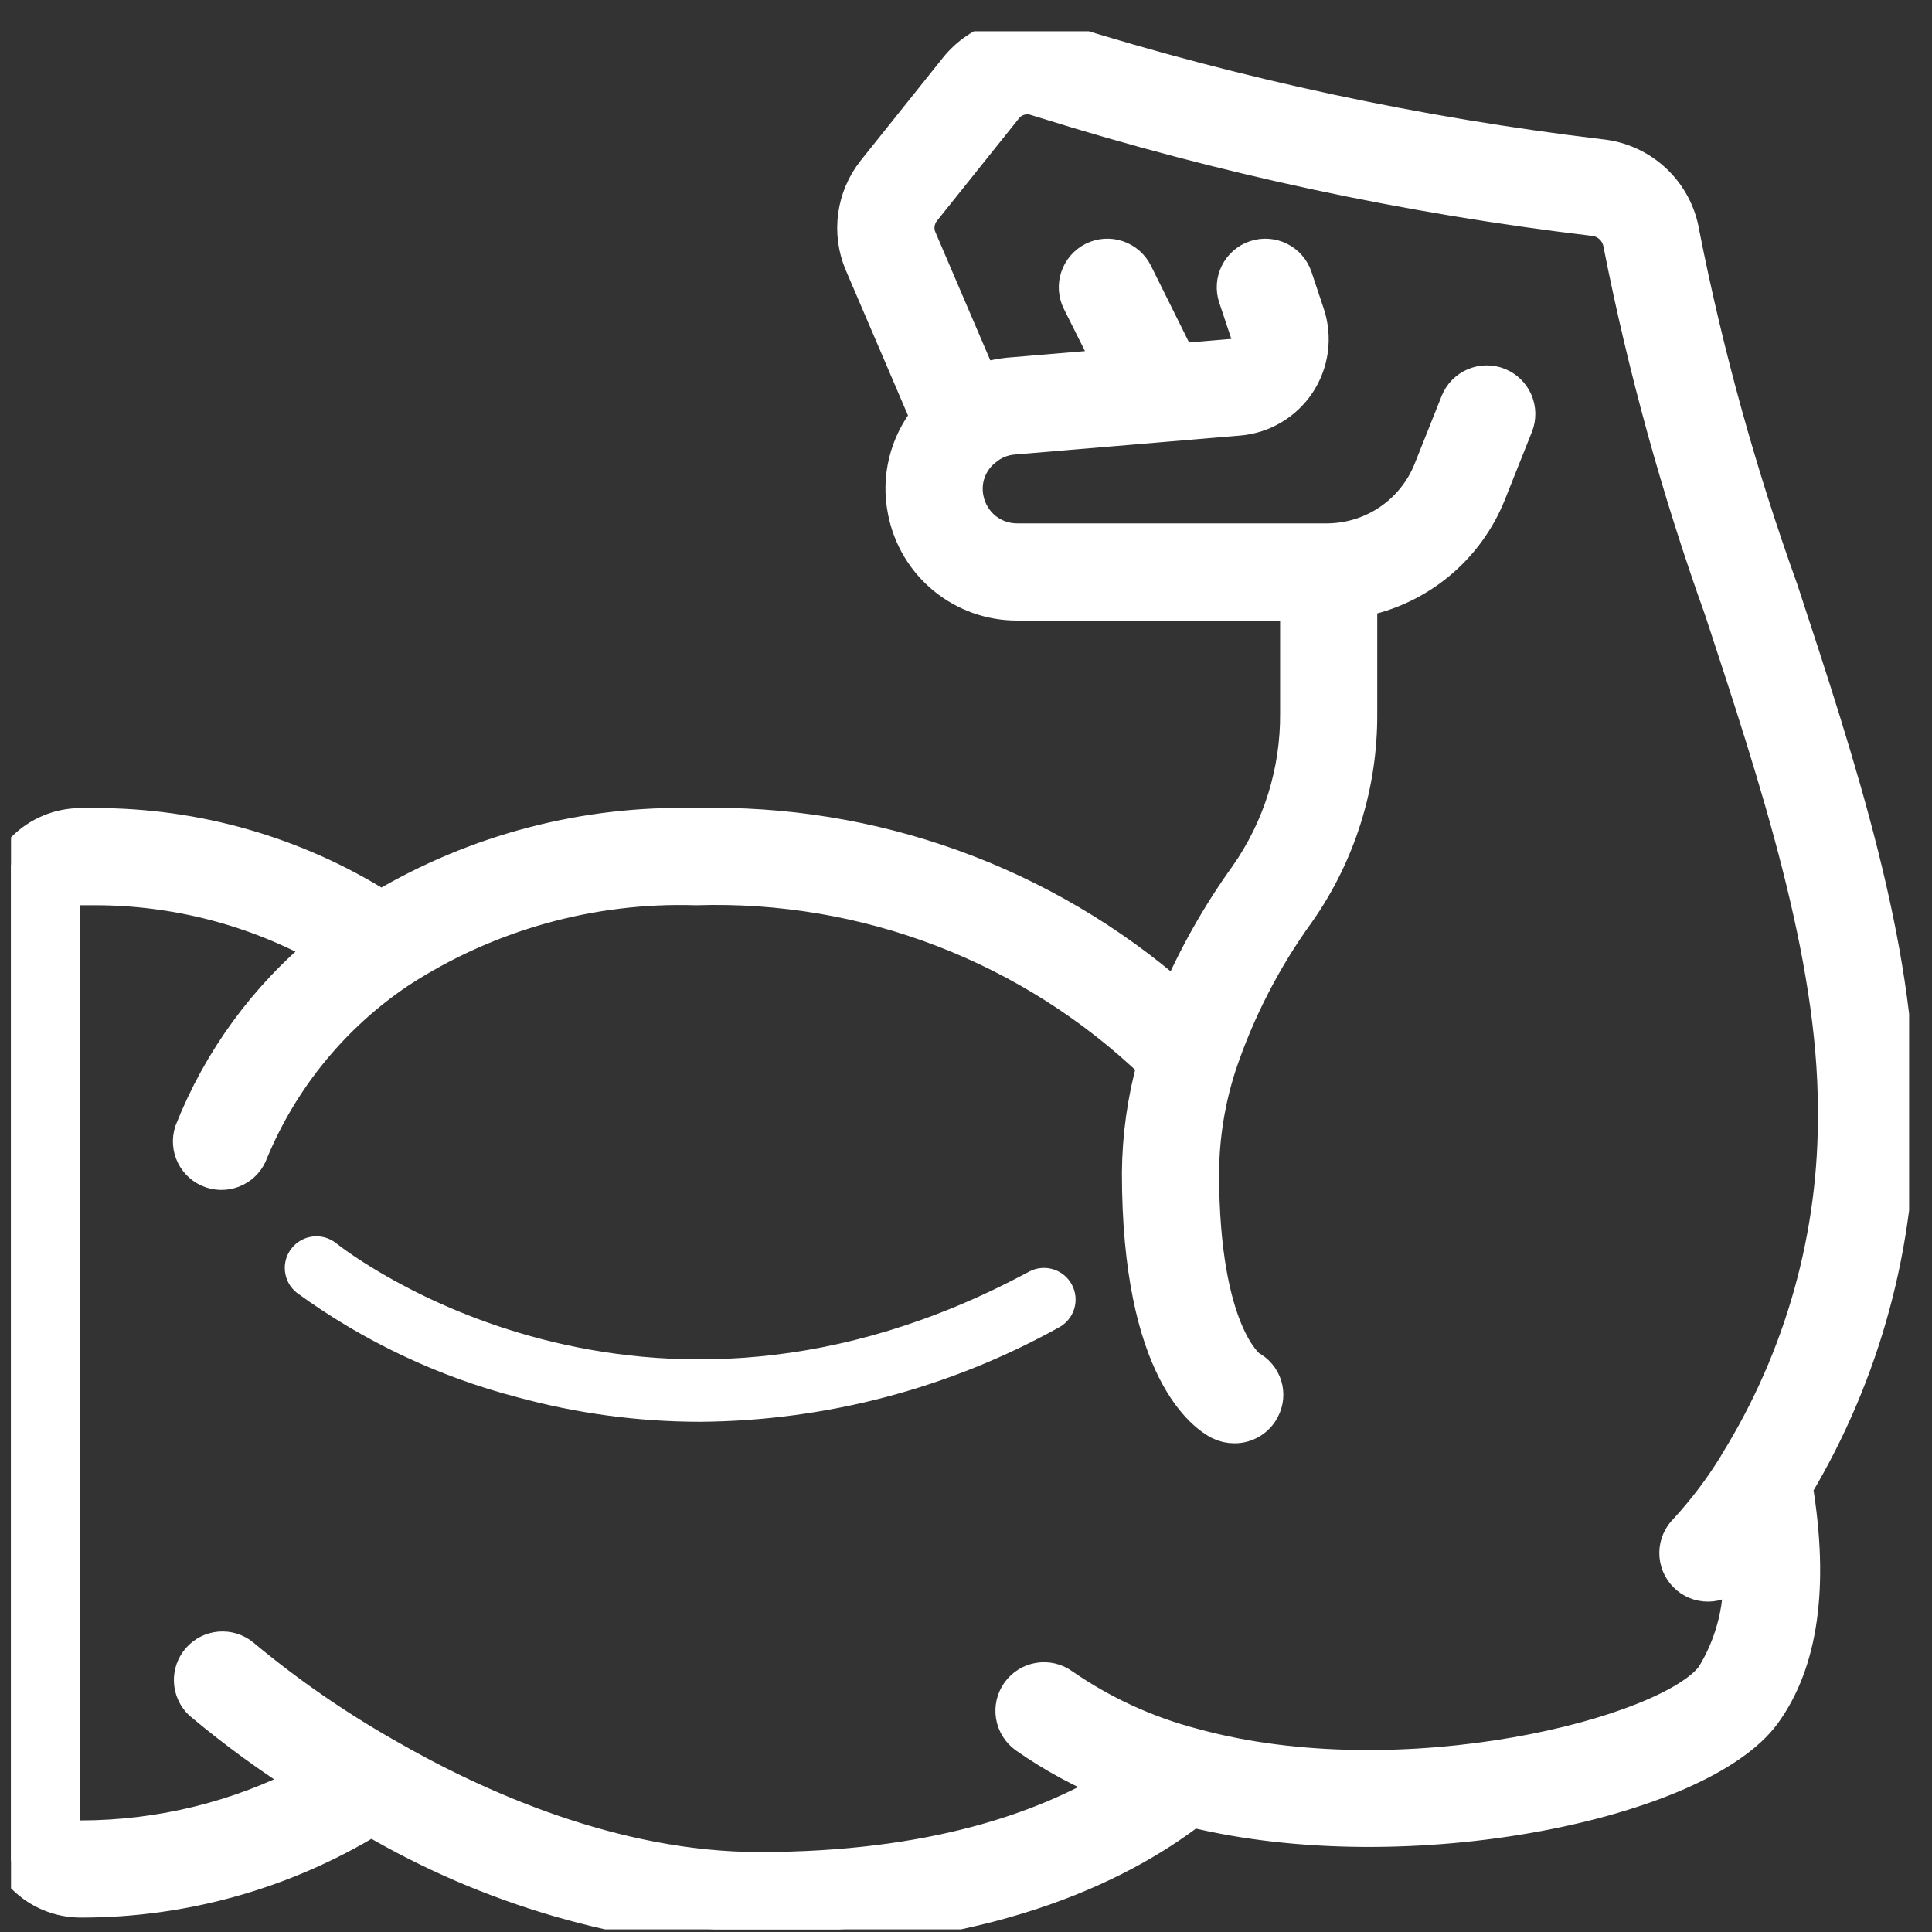 <svg xmlns="http://www.w3.org/2000/svg" width="57" height="57" viewBox="0 0 57 57" fill="none"><rect x="0" y="0" width="57" height="57" fill="#333333" stroke="none"/><g clip-path="url(#clip0_1999_6466)"><path d="M2.38 56.075C5.405 56.079 8.373 55.247 10.956 53.672C14.435 55.715 18.368 56.861 22.4 57.008C28.988 57.008 32.947 55.118 35.171 53.409C41.576 54.974 50.127 53.163 52.041 50.559C53.146 49.047 53.463 46.798 52.984 43.872C54.994 40.51 56.037 36.658 56 32.741C56 27.882 54.247 22.553 52.552 17.4C51.319 13.974 50.346 10.46 49.642 6.888C49.546 6.293 49.256 5.747 48.817 5.334C48.378 4.921 47.815 4.665 47.215 4.605C41.833 3.962 36.522 2.825 31.349 1.208L31.069 1.121C30.558 0.969 30.014 0.972 29.506 1.131C28.997 1.289 28.548 1.595 28.214 2.01L25.787 5.045C25.485 5.425 25.291 5.879 25.225 6.36C25.159 6.841 25.224 7.33 25.414 7.777L27.361 12.324C27.053 12.707 26.834 13.153 26.718 13.63C26.602 14.107 26.593 14.604 26.692 15.085C26.842 15.853 27.255 16.545 27.86 17.042C28.465 17.539 29.224 17.81 30.007 17.808H38.267V21.046C38.28 22.758 37.76 24.432 36.778 25.834C35.962 26.967 35.273 28.185 34.72 29.466C30.804 26.034 25.738 24.204 20.533 24.341C17.271 24.257 14.052 25.099 11.248 26.768C8.718 25.176 5.789 24.335 2.8 24.341H2.38C1.749 24.342 1.144 24.593 0.698 25.039C0.252 25.485 0.001 26.09 0 26.721L0 53.694C0.001 54.325 0.252 54.93 0.698 55.377C1.144 55.823 1.749 56.074 2.38 56.075ZM1.867 26.721C1.866 26.654 1.879 26.587 1.904 26.524C1.93 26.461 1.968 26.404 2.016 26.357C2.063 26.309 2.12 26.271 2.183 26.246C2.245 26.22 2.312 26.207 2.38 26.208H2.8C5.18 26.207 7.521 26.814 9.599 27.974C7.843 29.41 6.483 31.27 5.649 33.38C5.571 33.614 5.589 33.869 5.699 34.09C5.809 34.311 6.002 34.479 6.236 34.558C6.47 34.637 6.726 34.62 6.947 34.51C7.169 34.401 7.338 34.208 7.417 33.974C8.315 31.813 9.83 29.965 11.772 28.66C14.374 26.968 17.431 26.112 20.533 26.208C23.019 26.13 25.495 26.549 27.816 27.442C30.137 28.334 32.257 29.681 34.05 31.404C33.759 32.447 33.608 33.525 33.6 34.608C33.6 40.488 35.585 41.778 35.983 41.981C36.117 42.048 36.266 42.082 36.416 42.082C36.589 42.084 36.759 42.038 36.908 41.948C37.056 41.859 37.177 41.73 37.256 41.576C37.313 41.469 37.348 41.352 37.359 41.232C37.37 41.111 37.356 40.989 37.32 40.874C37.283 40.759 37.224 40.652 37.145 40.56C37.067 40.468 36.971 40.392 36.863 40.337C36.851 40.324 35.467 39.349 35.467 34.608C35.473 33.525 35.647 32.449 35.982 31.419C36.522 29.81 37.303 28.291 38.299 26.915C39.506 25.197 40.147 23.146 40.133 21.046V17.701C40.978 17.538 41.767 17.166 42.431 16.618C43.094 16.071 43.609 15.366 43.93 14.568L44.734 12.552C44.823 12.323 44.818 12.067 44.72 11.841C44.622 11.615 44.438 11.438 44.209 11.346C43.98 11.255 43.725 11.258 43.498 11.355C43.272 11.451 43.093 11.633 43 11.861L42.198 13.875C41.956 14.478 41.54 14.996 41.004 15.364C40.468 15.732 39.835 15.932 39.185 15.941H30.007C29.659 15.942 29.322 15.823 29.052 15.604C28.779 15.38 28.592 15.068 28.524 14.722C28.468 14.455 28.487 14.177 28.58 13.92C28.672 13.663 28.834 13.437 29.047 13.266L29.058 13.254L29.07 13.248C29.302 13.055 29.588 12.938 29.889 12.913L36.541 12.353C36.895 12.324 37.239 12.215 37.545 12.034C37.851 11.853 38.112 11.605 38.309 11.309C38.505 11.012 38.632 10.675 38.68 10.322C38.727 9.97 38.694 9.611 38.583 9.273L38.219 8.181C38.18 8.065 38.119 7.957 38.039 7.865C37.958 7.772 37.861 7.696 37.751 7.641C37.641 7.586 37.522 7.553 37.399 7.544C37.277 7.535 37.154 7.551 37.038 7.59C36.921 7.628 36.813 7.69 36.721 7.77C36.628 7.85 36.552 7.948 36.497 8.058C36.442 8.168 36.409 8.287 36.4 8.409C36.392 8.532 36.407 8.655 36.446 8.771L36.81 9.863C36.833 9.932 36.84 10.005 36.83 10.078C36.821 10.149 36.794 10.218 36.754 10.279C36.713 10.341 36.659 10.393 36.595 10.43C36.532 10.468 36.46 10.491 36.386 10.496L34.784 10.63L33.507 8.058C33.396 7.837 33.202 7.668 32.967 7.59C32.732 7.511 32.476 7.529 32.254 7.64C32.033 7.751 31.864 7.945 31.786 8.18C31.707 8.415 31.725 8.671 31.836 8.893L32.788 10.796L29.73 11.053C29.457 11.081 29.188 11.141 28.93 11.232L27.138 7.047C27.079 6.91 27.058 6.76 27.078 6.612C27.098 6.464 27.157 6.324 27.25 6.207L29.671 3.181C29.771 3.054 29.907 2.96 30.061 2.912C30.216 2.863 30.381 2.861 30.536 2.906L30.816 2.992C36.095 4.644 41.515 5.805 47.007 6.46C47.201 6.477 47.383 6.558 47.526 6.689C47.669 6.82 47.765 6.995 47.799 7.186C48.521 10.855 49.517 14.464 50.778 17.983C52.428 22.997 54.133 28.181 54.133 32.741C54.175 36.428 53.163 40.049 51.217 43.181C51.211 43.191 51.207 43.201 51.203 43.211C50.779 43.902 50.289 44.551 49.74 45.148C49.651 45.234 49.58 45.337 49.531 45.451C49.482 45.565 49.456 45.687 49.455 45.811C49.454 45.935 49.478 46.058 49.525 46.173C49.572 46.287 49.641 46.392 49.729 46.479C49.816 46.567 49.92 46.636 50.035 46.683C50.15 46.73 50.273 46.754 50.397 46.753C50.521 46.752 50.643 46.726 50.757 46.677C50.871 46.628 50.974 46.557 51.06 46.468C51.071 46.456 51.171 46.355 51.325 46.179C51.415 47.327 51.139 48.474 50.535 49.455C49.276 51.168 41.389 53.189 35.204 51.489C33.824 51.129 32.518 50.528 31.345 49.716C31.144 49.571 30.894 49.513 30.649 49.553C30.405 49.593 30.187 49.729 30.043 49.93C29.898 50.131 29.84 50.381 29.88 50.625C29.92 50.87 30.056 51.088 30.257 51.232C31.09 51.816 31.988 52.299 32.934 52.672C30.819 53.954 27.49 55.141 22.4 55.141C18.107 55.141 14.048 53.311 11.397 51.781C9.896 50.929 8.475 49.944 7.149 48.839C6.962 48.688 6.724 48.616 6.484 48.636C6.245 48.657 6.022 48.769 5.863 48.95C5.704 49.13 5.621 49.365 5.631 49.605C5.641 49.846 5.744 50.073 5.917 50.239C6.925 51.085 7.99 51.861 9.104 52.56C7.028 53.642 4.721 54.207 2.38 54.208C2.312 54.209 2.245 54.196 2.183 54.17C2.12 54.145 2.063 54.107 2.015 54.059C1.968 54.011 1.93 53.954 1.904 53.892C1.879 53.829 1.866 53.762 1.867 53.694V26.721Z" fill="white" stroke="white"></path><path d="M15.271 41.225C17.029 41.704 18.843 41.947 20.665 41.947C24.368 41.919 28.005 40.962 31.242 39.163C31.35 39.105 31.446 39.026 31.523 38.931C31.601 38.837 31.659 38.727 31.694 38.61C31.73 38.492 31.741 38.369 31.729 38.247C31.717 38.125 31.68 38.007 31.622 37.899C31.564 37.791 31.485 37.695 31.39 37.618C31.295 37.54 31.186 37.482 31.069 37.447C30.831 37.376 30.576 37.401 30.358 37.519C18.94 43.665 10.278 36.966 9.918 36.679C9.724 36.524 9.477 36.453 9.231 36.481C8.985 36.508 8.76 36.632 8.606 36.826C8.451 37.019 8.38 37.266 8.408 37.512C8.435 37.758 8.559 37.983 8.753 38.138C10.713 39.567 12.924 40.614 15.271 41.225Z" fill="white"></path></g><defs><clipPath id="clip0_1999_6466"><rect width="56" height="56" fill="white" transform="translate(0.325 0.923)"></rect></clipPath></defs></svg>